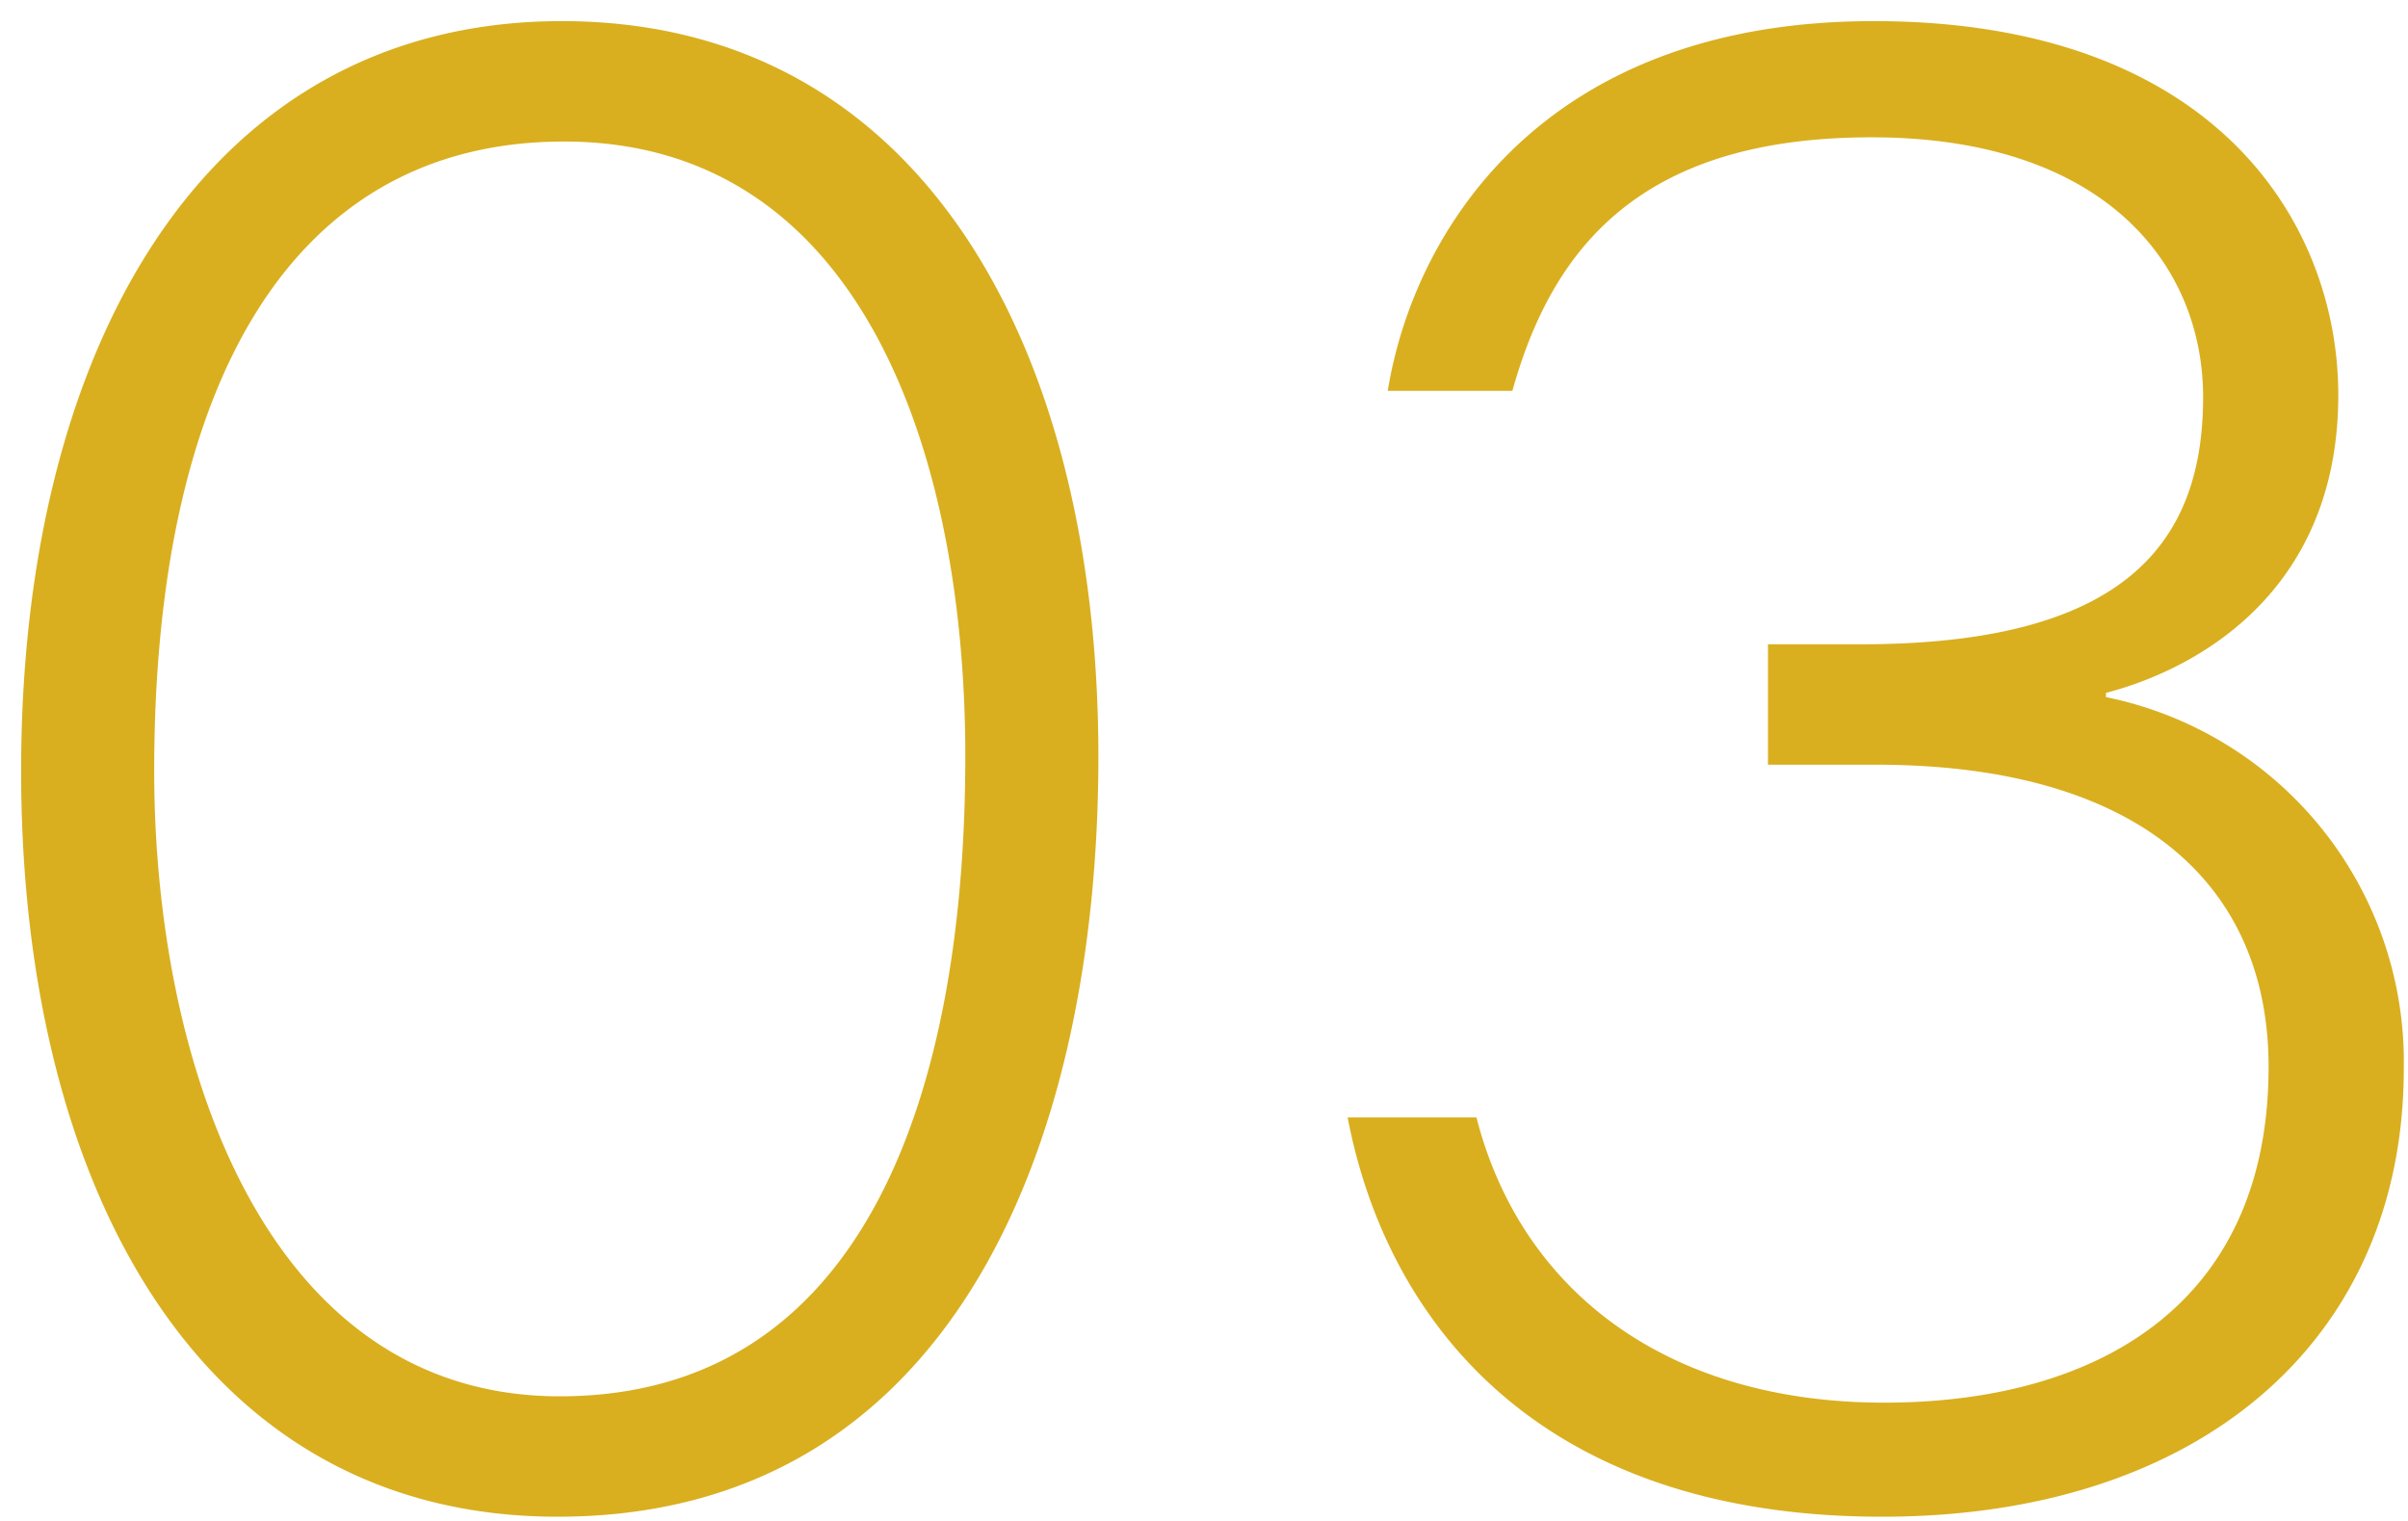 <svg xmlns="http://www.w3.org/2000/svg" xmlns:xlink="http://www.w3.org/1999/xlink" width="114" height="72" viewBox="0 0 114 72">
  <defs>
    <clipPath id="clip-path">
      <rect id="長方形_121" data-name="長方形 121" width="114" height="72" transform="translate(1137 2769)" fill="#fff" stroke="#707070" stroke-width="1"/>
    </clipPath>
  </defs>
  <g id="マスクグループ_56" data-name="マスクグループ 56" transform="translate(-1137 -2769)" clip-path="url(#clip-path)">
    <path id="パス_39" data-name="パス 39" d="M31.8-69.4C15-69.4,6.2-54.1,6.2-33.9c0,19.6,8.4,35.3,25.4,35.3,18.4,0,25.6-17.2,25.6-36C57.2-53.8,48.9-69.4,31.8-69.4Zm.1,5.7c14.2,0,19,15,19,29.1,0,15.8-4.7,30.3-19.2,30.3-14,0-19.2-15.9-19.2-29.6C12.5-51.9,18.8-63.7,31.9-63.7ZM76.8-51.9c1.9-6.8,6.1-12,17-12,11,0,15.7,6,15.7,12.3,0,6.9-3.7,11.7-16.2,11.7H88.9v5.7H94c12.5,0,18.6,5.7,18.6,14.3C112.6-8.5,104.3-4,94.4-4,84.1-4,77.2-9.3,75.1-17.5H69C70.8-8.1,77.8,1.4,94.3,1.4,109.4,1.4,119-7,119-19.8a17.616,17.616,0,0,0-14.1-17.6v-.2c4.6-1.2,11-5,11-14.1,0-8.1-5.8-17.7-22-17.7-15.8,0-21.8,10.1-23,17.5Z" transform="translate(1131.8 2839.4)" fill="#d9af1f"/>
  </g>
</svg>
